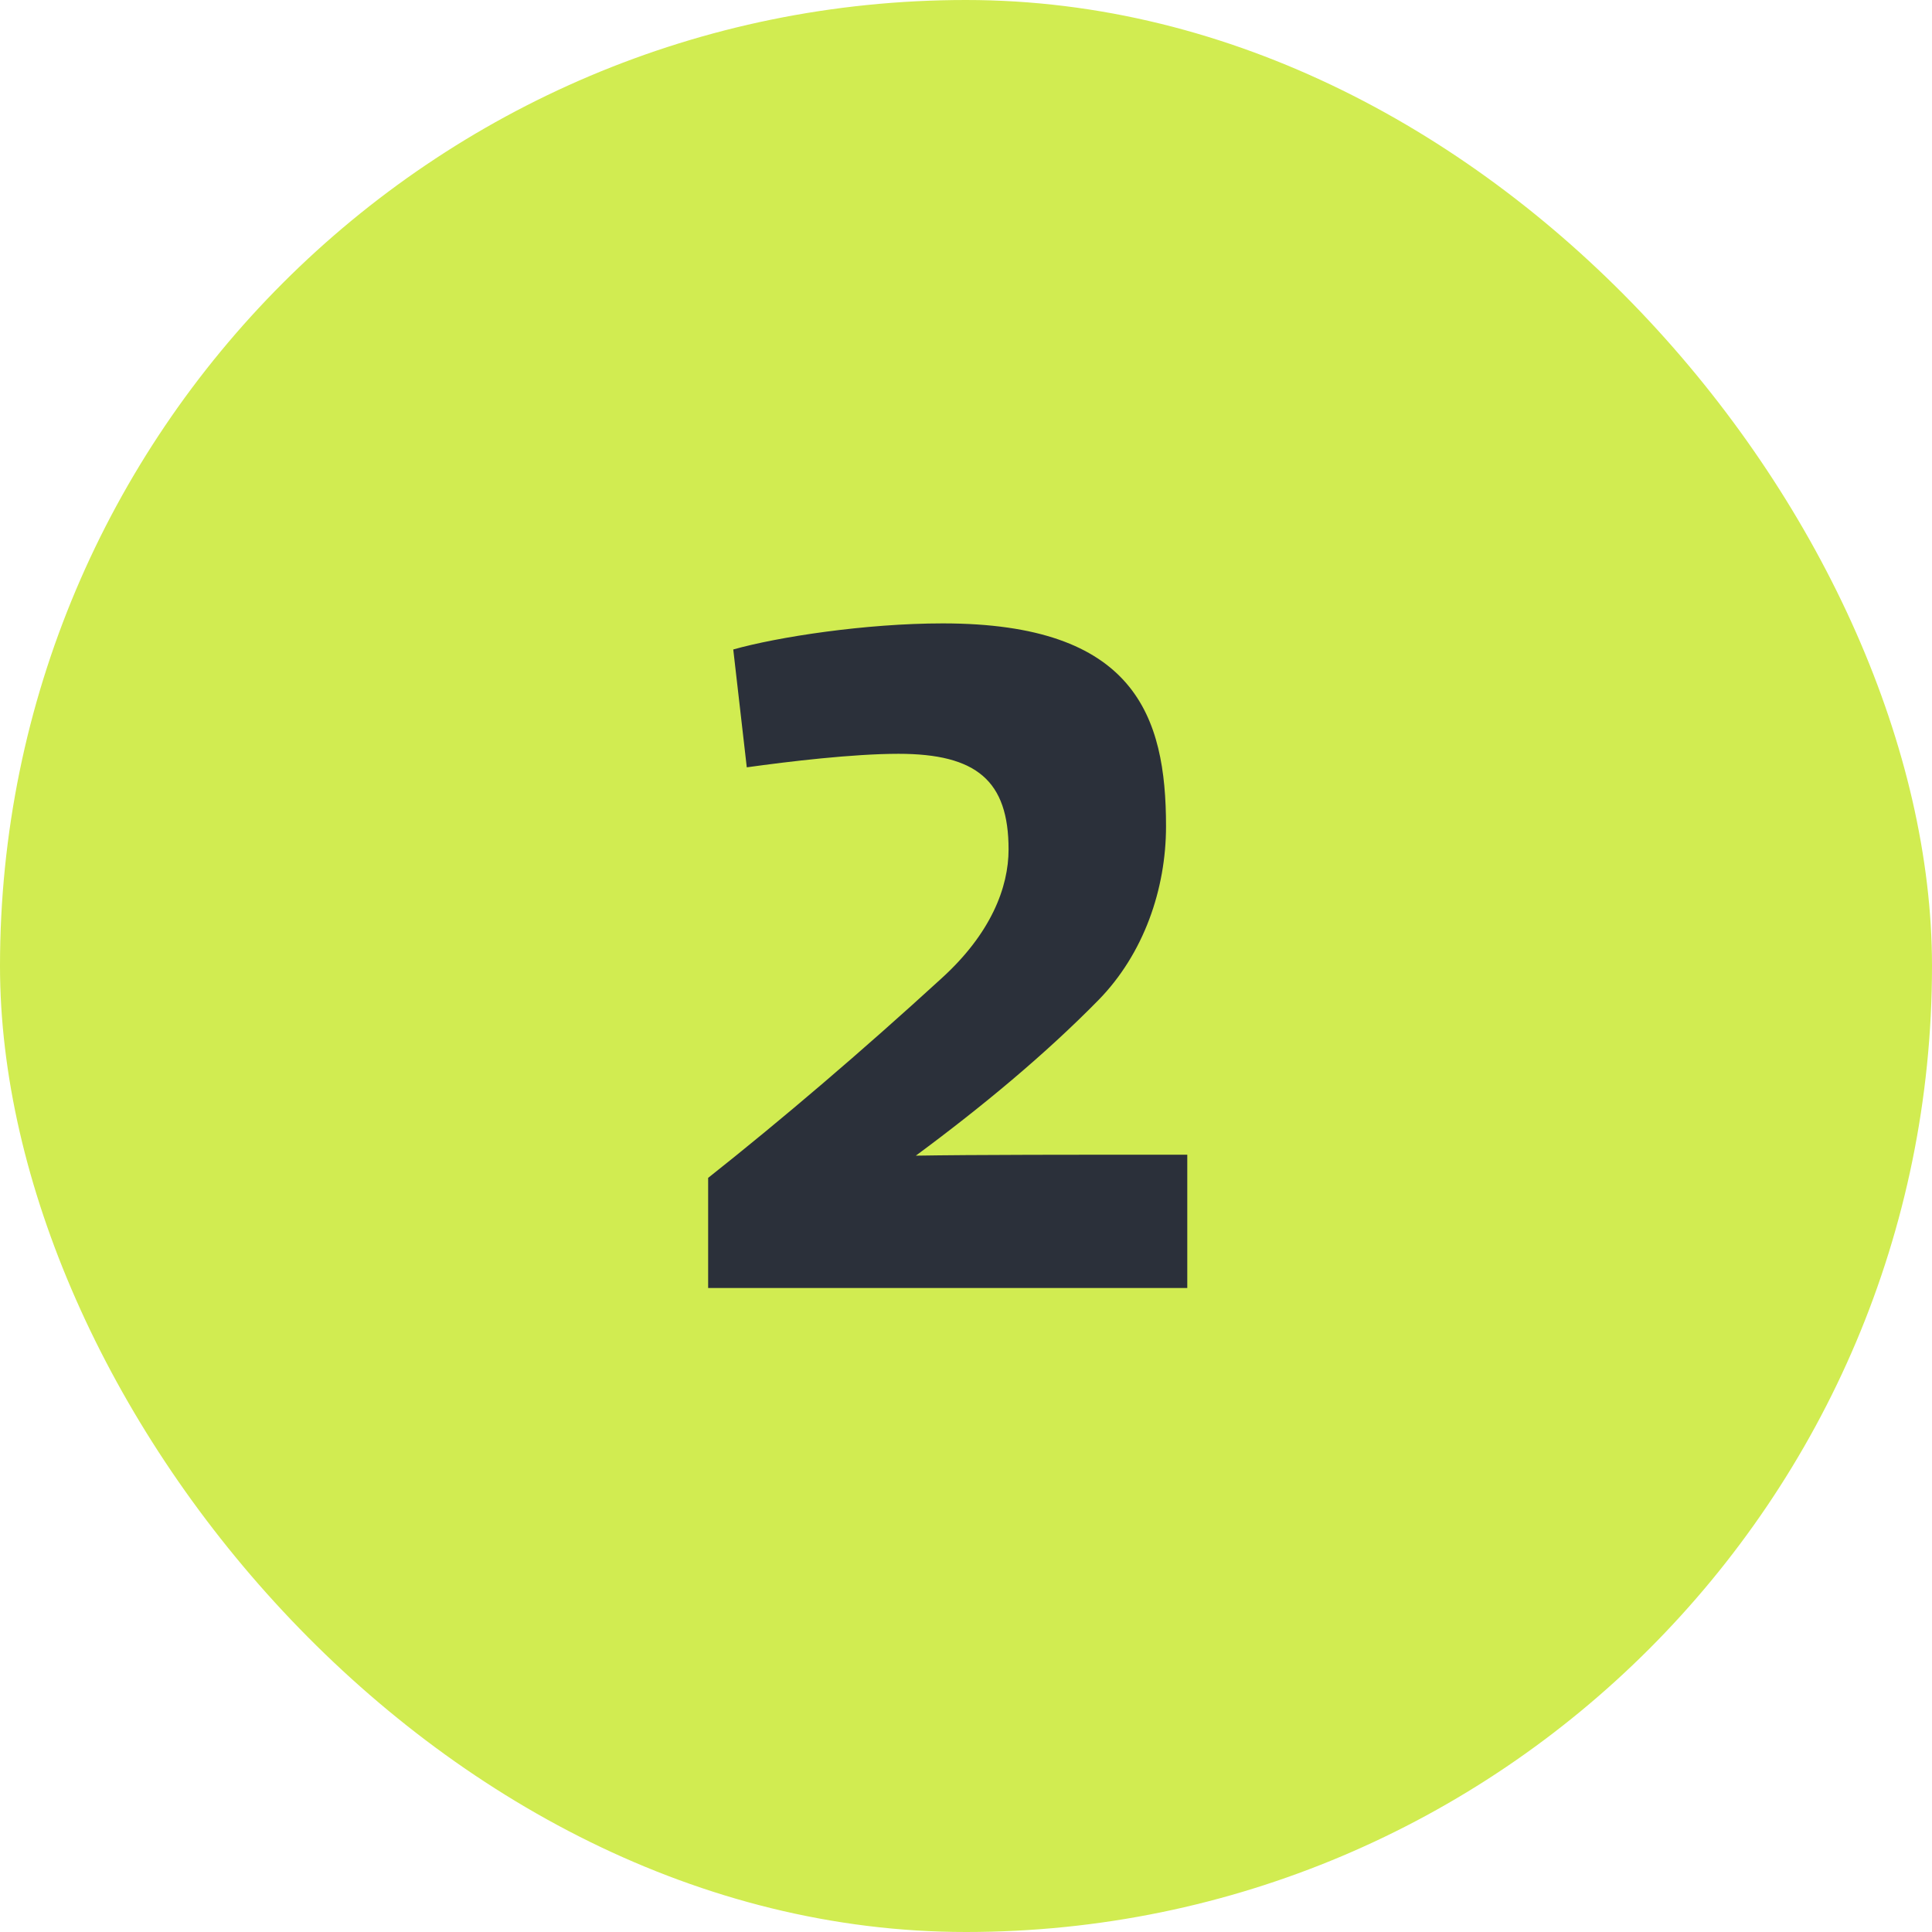 <svg width="60" height="60" viewBox="0 0 60 60" fill="none" xmlns="http://www.w3.org/2000/svg">
<rect width="60" height="60" rx="30" fill="#D1EC51"/>
<path d="M36.872 40H21.992V36.58C24.302 34.75 26.762 32.65 29.222 30.4C30.782 28.99 31.322 27.55 31.322 26.38C31.322 24.25 30.332 23.41 27.902 23.41C26.492 23.41 24.482 23.65 23.192 23.83L22.772 20.17C24.152 19.78 26.882 19.36 29.282 19.36C35.252 19.36 36.212 22.24 36.212 25.66C36.212 27.61 35.522 29.62 34.112 31.06C32.462 32.74 30.512 34.36 28.442 35.89C30.212 35.86 33.272 35.86 36.872 35.86V40Z" fill="#2B303A"/>
</svg>
